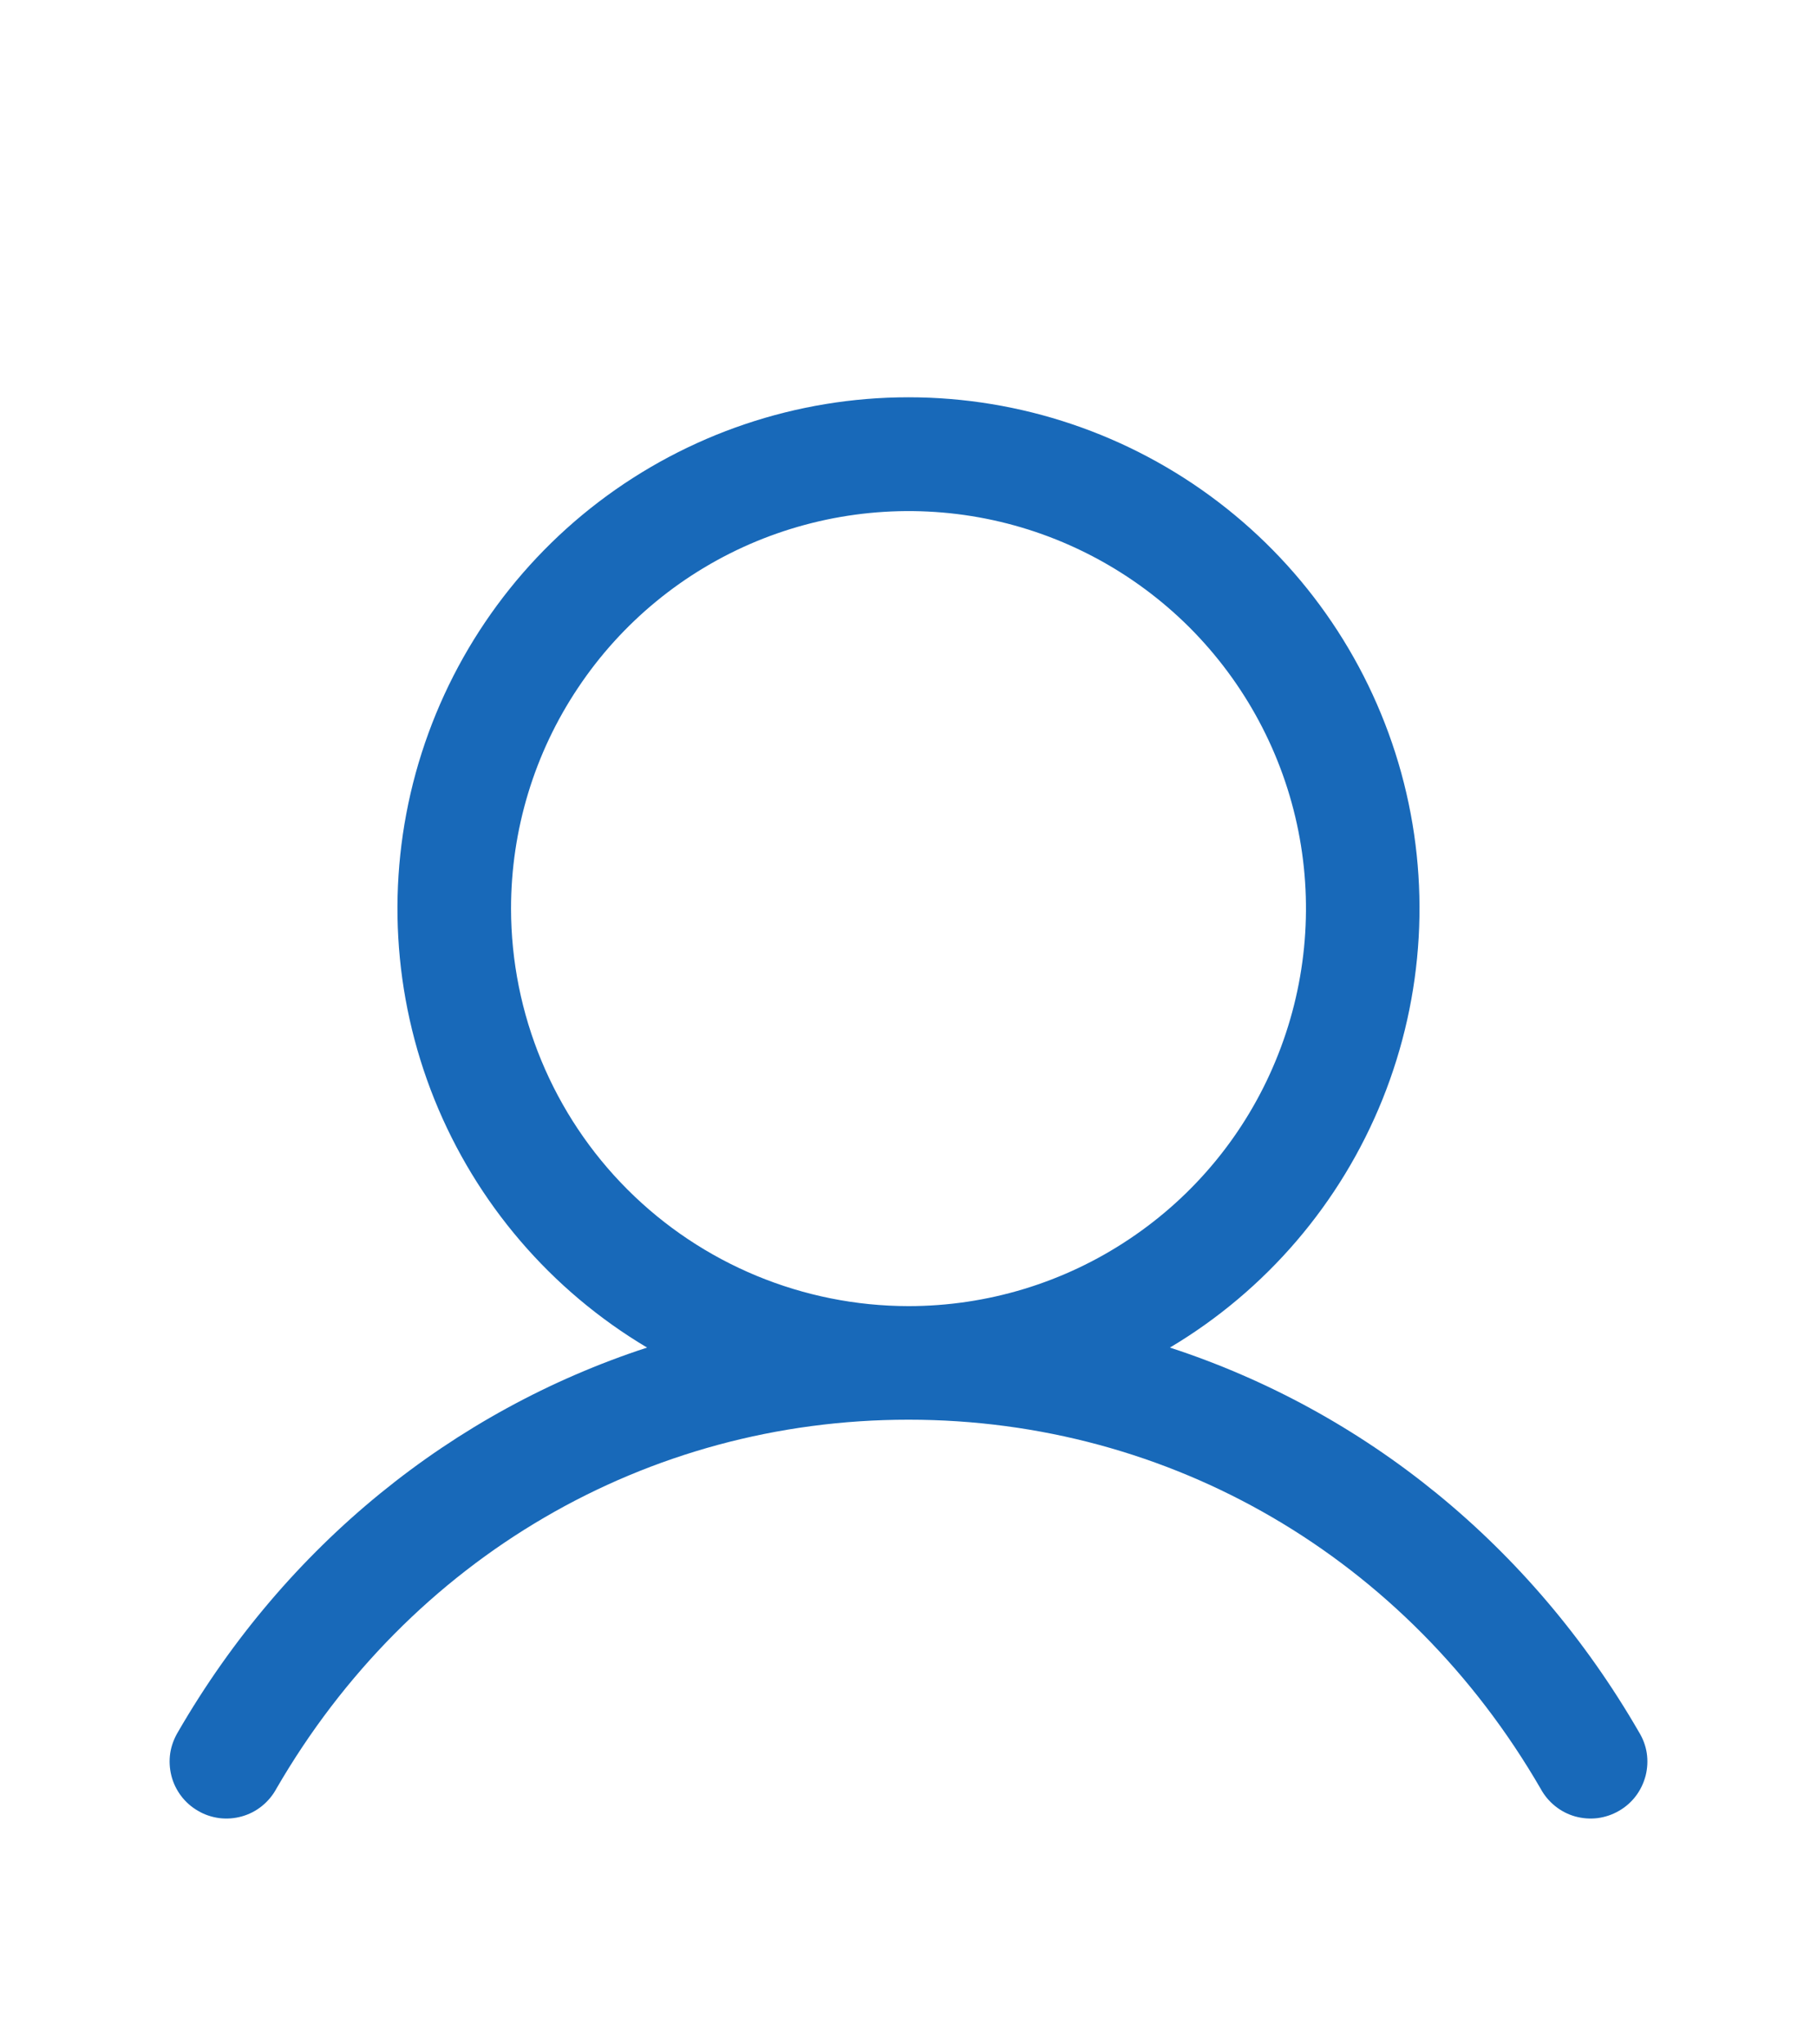 <svg width="16" height="18" viewBox="0 0 16 18" fill="none" xmlns="http://www.w3.org/2000/svg">
<path d="M14.432 15.25C13.481 13.604 12.014 12.424 10.302 11.865C11.149 11.361 11.806 10.593 12.174 9.679C12.542 8.764 12.6 7.755 12.339 6.805C12.077 5.854 11.511 5.016 10.727 4.419C9.944 3.822 8.985 3.498 8 3.498C7.014 3.498 6.056 3.822 5.272 4.419C4.489 5.016 3.923 5.854 3.661 6.805C3.4 7.755 3.457 8.764 3.825 9.679C4.193 10.593 4.851 11.361 5.698 11.865C3.986 12.424 2.519 13.604 1.567 15.25C1.533 15.307 1.509 15.37 1.499 15.436C1.489 15.502 1.493 15.57 1.509 15.634C1.525 15.699 1.555 15.76 1.595 15.813C1.635 15.866 1.686 15.911 1.744 15.944C1.801 15.978 1.865 15.999 1.932 16.008C1.998 16.016 2.065 16.011 2.129 15.993C2.194 15.975 2.254 15.944 2.306 15.902C2.358 15.86 2.401 15.809 2.433 15.75C3.611 13.715 5.692 12.5 8 12.5C10.308 12.5 12.389 13.715 13.567 15.75C13.599 15.809 13.642 15.86 13.694 15.902C13.746 15.944 13.806 15.975 13.87 15.993C13.935 16.011 14.002 16.016 14.068 16.008C14.134 15.999 14.198 15.978 14.256 15.944C14.314 15.911 14.365 15.866 14.405 15.813C14.445 15.76 14.474 15.699 14.491 15.634C14.507 15.57 14.511 15.502 14.501 15.436C14.491 15.37 14.467 15.307 14.432 15.25ZM4.5 8C4.5 7.308 4.705 6.631 5.09 6.056C5.474 5.48 6.021 5.031 6.661 4.766C7.3 4.502 8.004 4.432 8.683 4.567C9.362 4.702 9.985 5.036 10.475 5.525C10.964 6.015 11.298 6.638 11.433 7.317C11.568 7.996 11.498 8.7 11.233 9.339C10.969 9.979 10.52 10.526 9.944 10.91C9.369 11.295 8.692 11.5 8 11.5C7.072 11.499 6.182 11.13 5.526 10.474C4.87 9.818 4.501 8.928 4.5 8Z" fill="#1869B9"/>
</svg>

